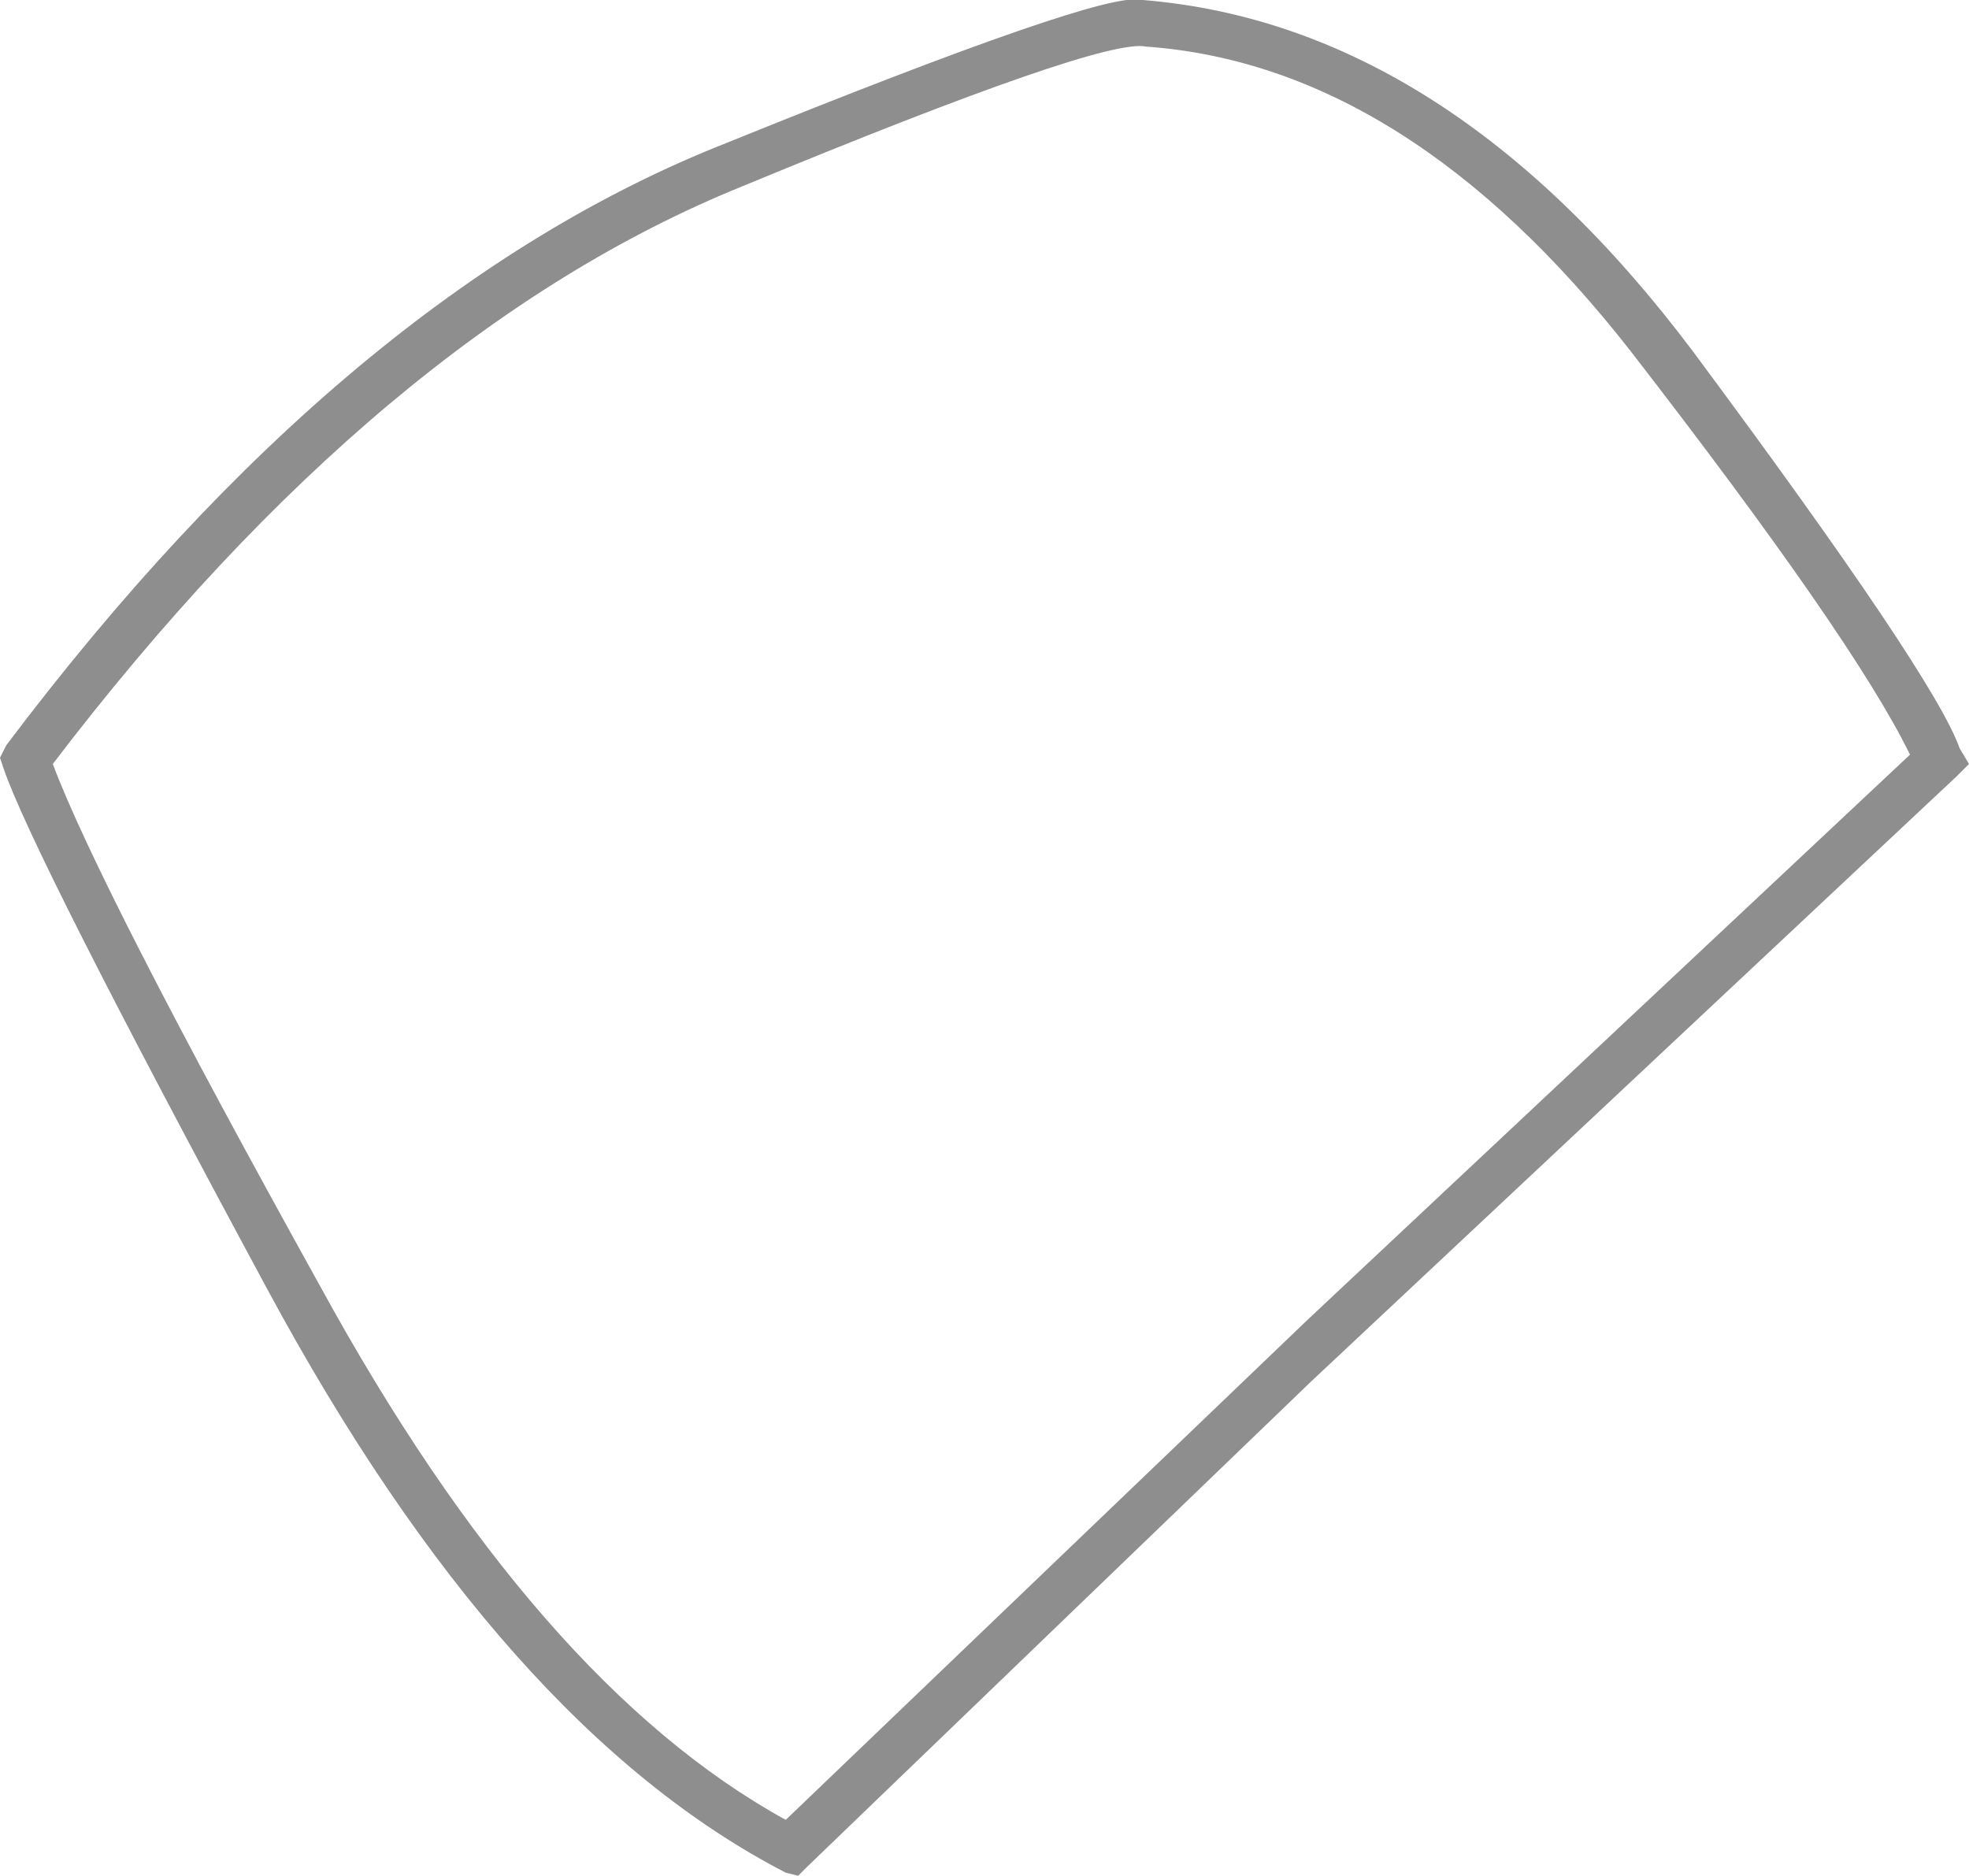 <?xml version="1.0" encoding="UTF-8" standalone="no"?>
<svg xmlns:xlink="http://www.w3.org/1999/xlink" height="30.2px" width="31.7px" xmlns="http://www.w3.org/2000/svg">
  <g transform="matrix(1.0, 0.0, 0.0, 1.0, 108.5, -112.65)">
    <path d="M-77.75 124.8 Q-78.65 122.95 -82.25 118.3 -85.85 113.7 -90.05 113.4 -90.75 113.25 -96.55 115.65 -102.35 118.0 -107.65 124.95 -106.9 126.95 -103.35 133.35 -99.85 139.75 -95.85 141.95 L-87.45 133.9 -77.75 124.8 M-90.15 112.65 L-90.1 112.65 Q-85.2 113.05 -81.25 118.3 -77.35 123.55 -76.95 124.7 L-76.8 124.95 -77.0 125.15 -87.4 134.9 -95.5 142.7 -95.65 142.85 -95.85 142.8 Q-100.4 140.45 -104.2 133.4 -108.0 126.35 -108.45 125.0 L-108.5 124.85 -108.4 124.65 Q-102.9 117.35 -96.8 114.95 -90.75 112.5 -90.15 112.65" fill="#8e8e8e" fill-rule="evenodd" stroke="none"/>
  </g>
</svg>
